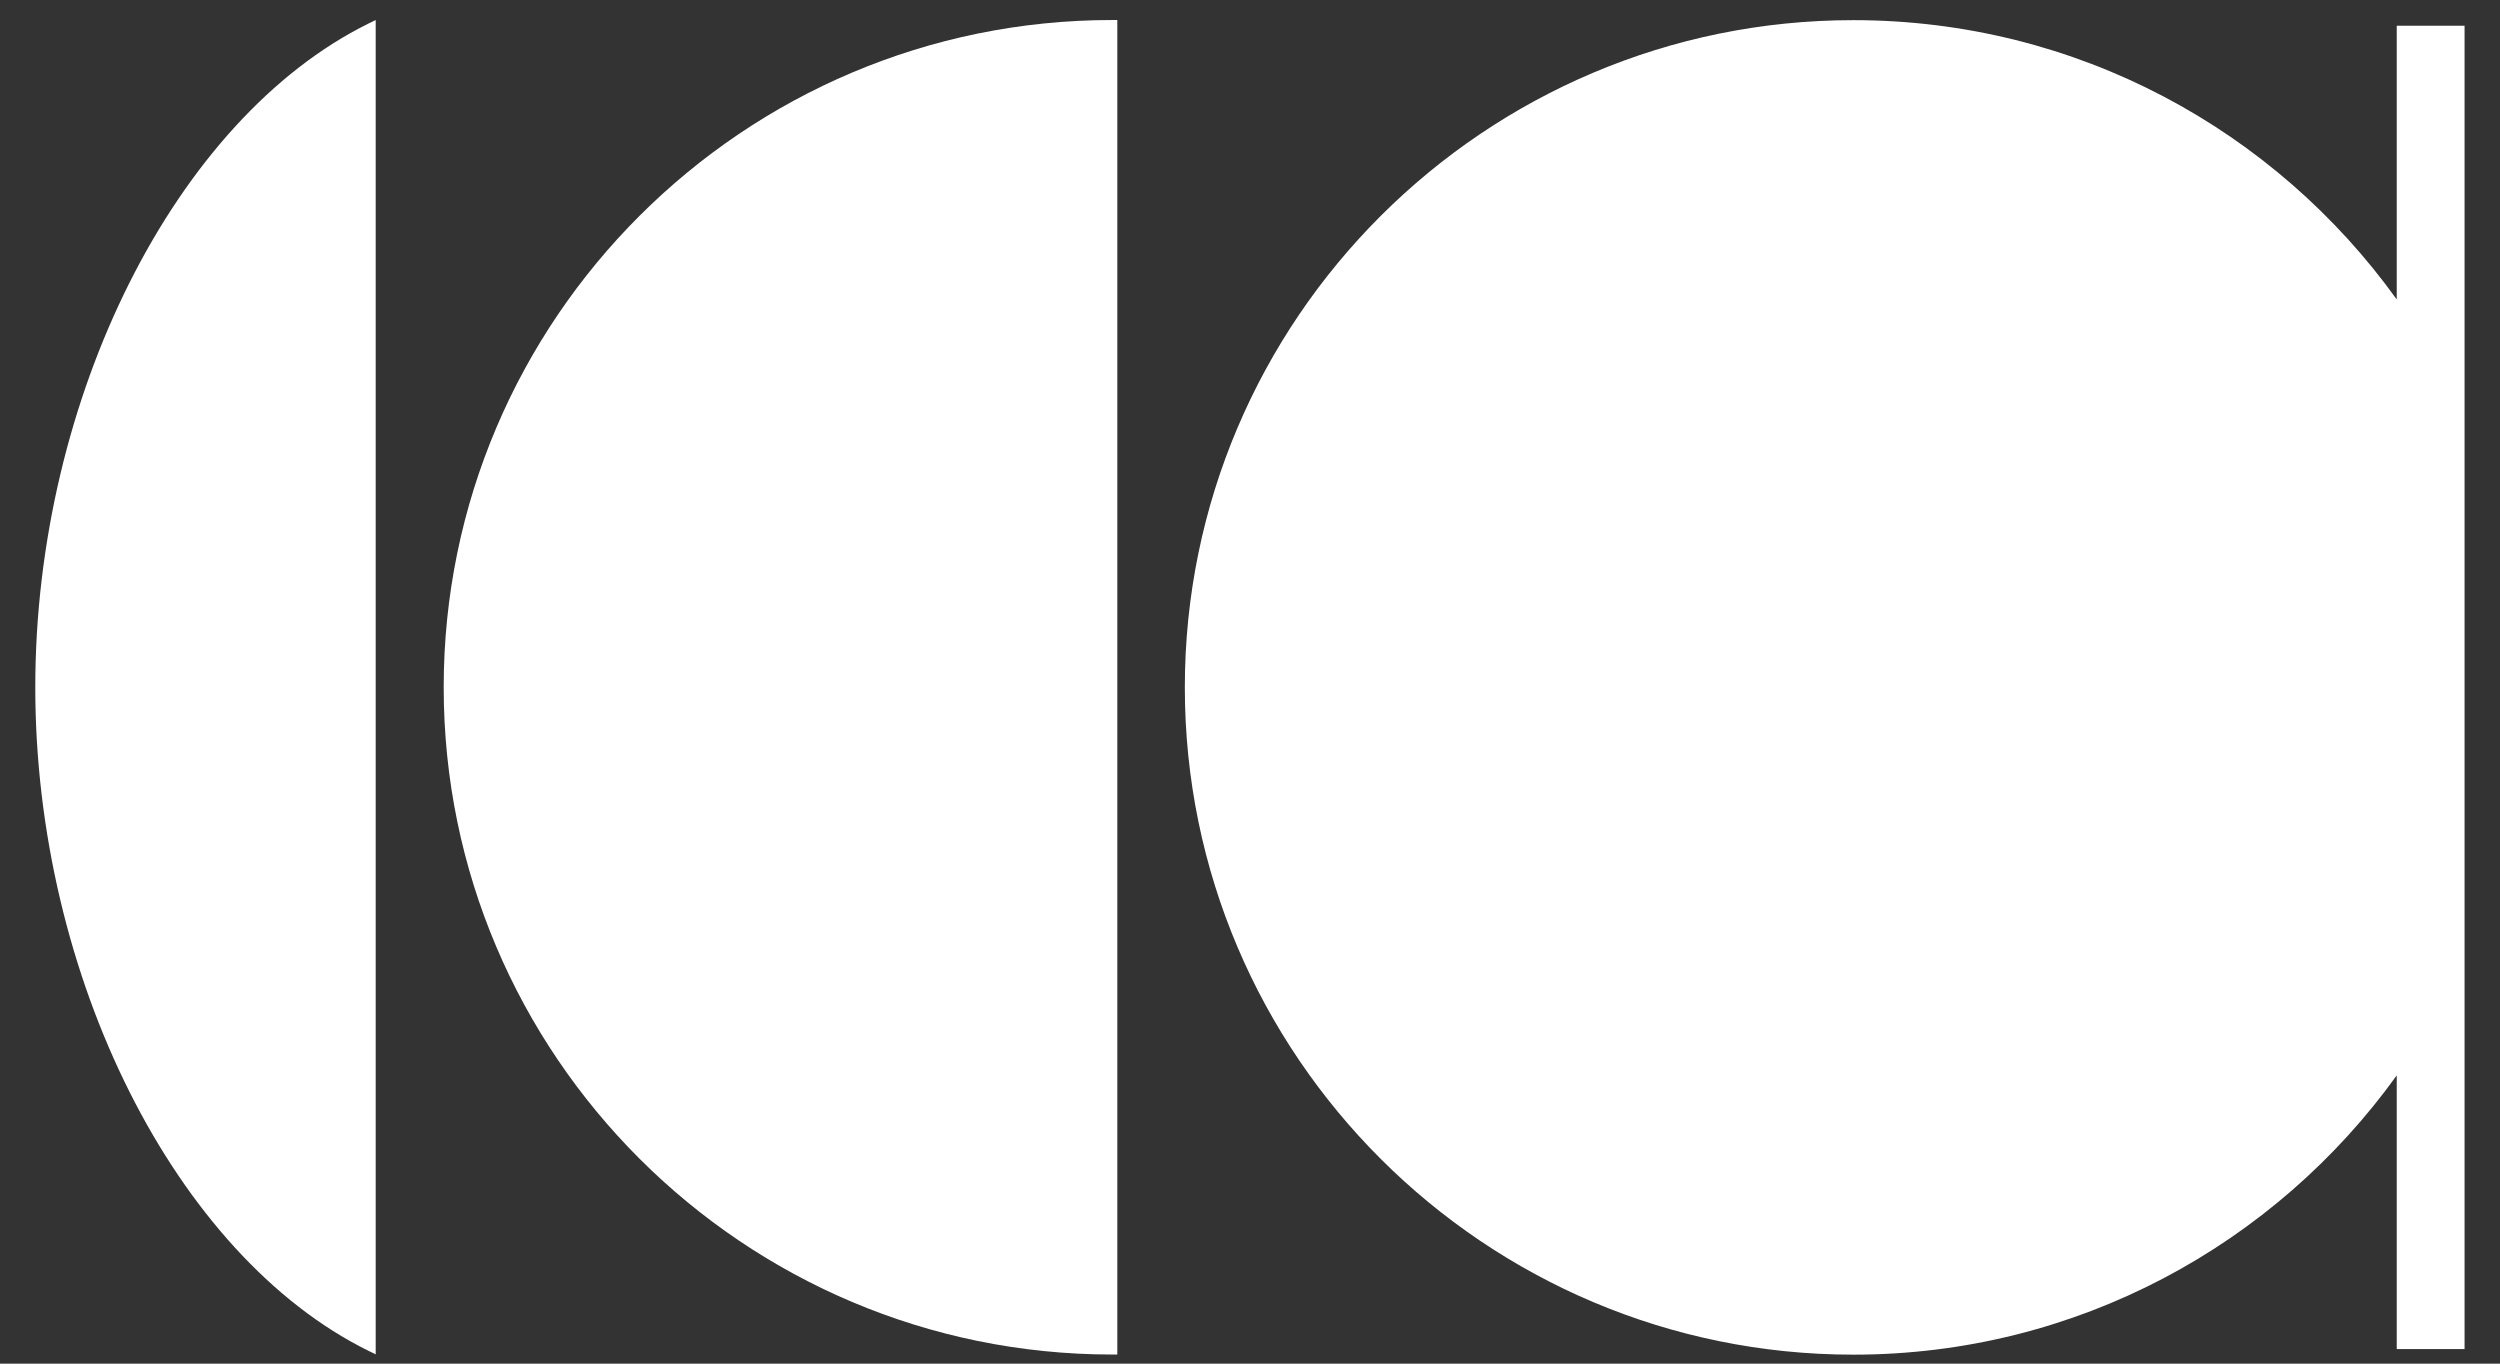 <svg width="132" height="72" viewBox="0 0 132 72" fill="none" xmlns="http://www.w3.org/2000/svg">
<rect x="0" y="0" width="132" height="72" fill="#333333" stroke="none"/>
<path d="M23.427 36.288C23.427 55.716 39.259 71.519 58.723 71.519H58.994V1.057H58.723C39.259 1.057 23.427 16.86 23.427 36.288Z" fill="white"/>
<path d="M1.863 36.288C1.863 51.558 9.262 66.296 19.456 71.324L19.837 71.51V1.057L19.456 1.243C9.262 6.279 1.863 21.017 1.863 36.288Z" fill="white"/>
<path d="M126.548 1.36V15.811C120.139 6.887 109.674 1.064 97.855 1.064C78.391 1.064 62.559 16.867 62.559 36.295C62.559 55.724 78.391 71.526 97.855 71.526C109.666 71.526 120.139 65.695 126.548 56.78V71.231H130.129V1.36H126.548Z" fill="white"/>
</svg>
